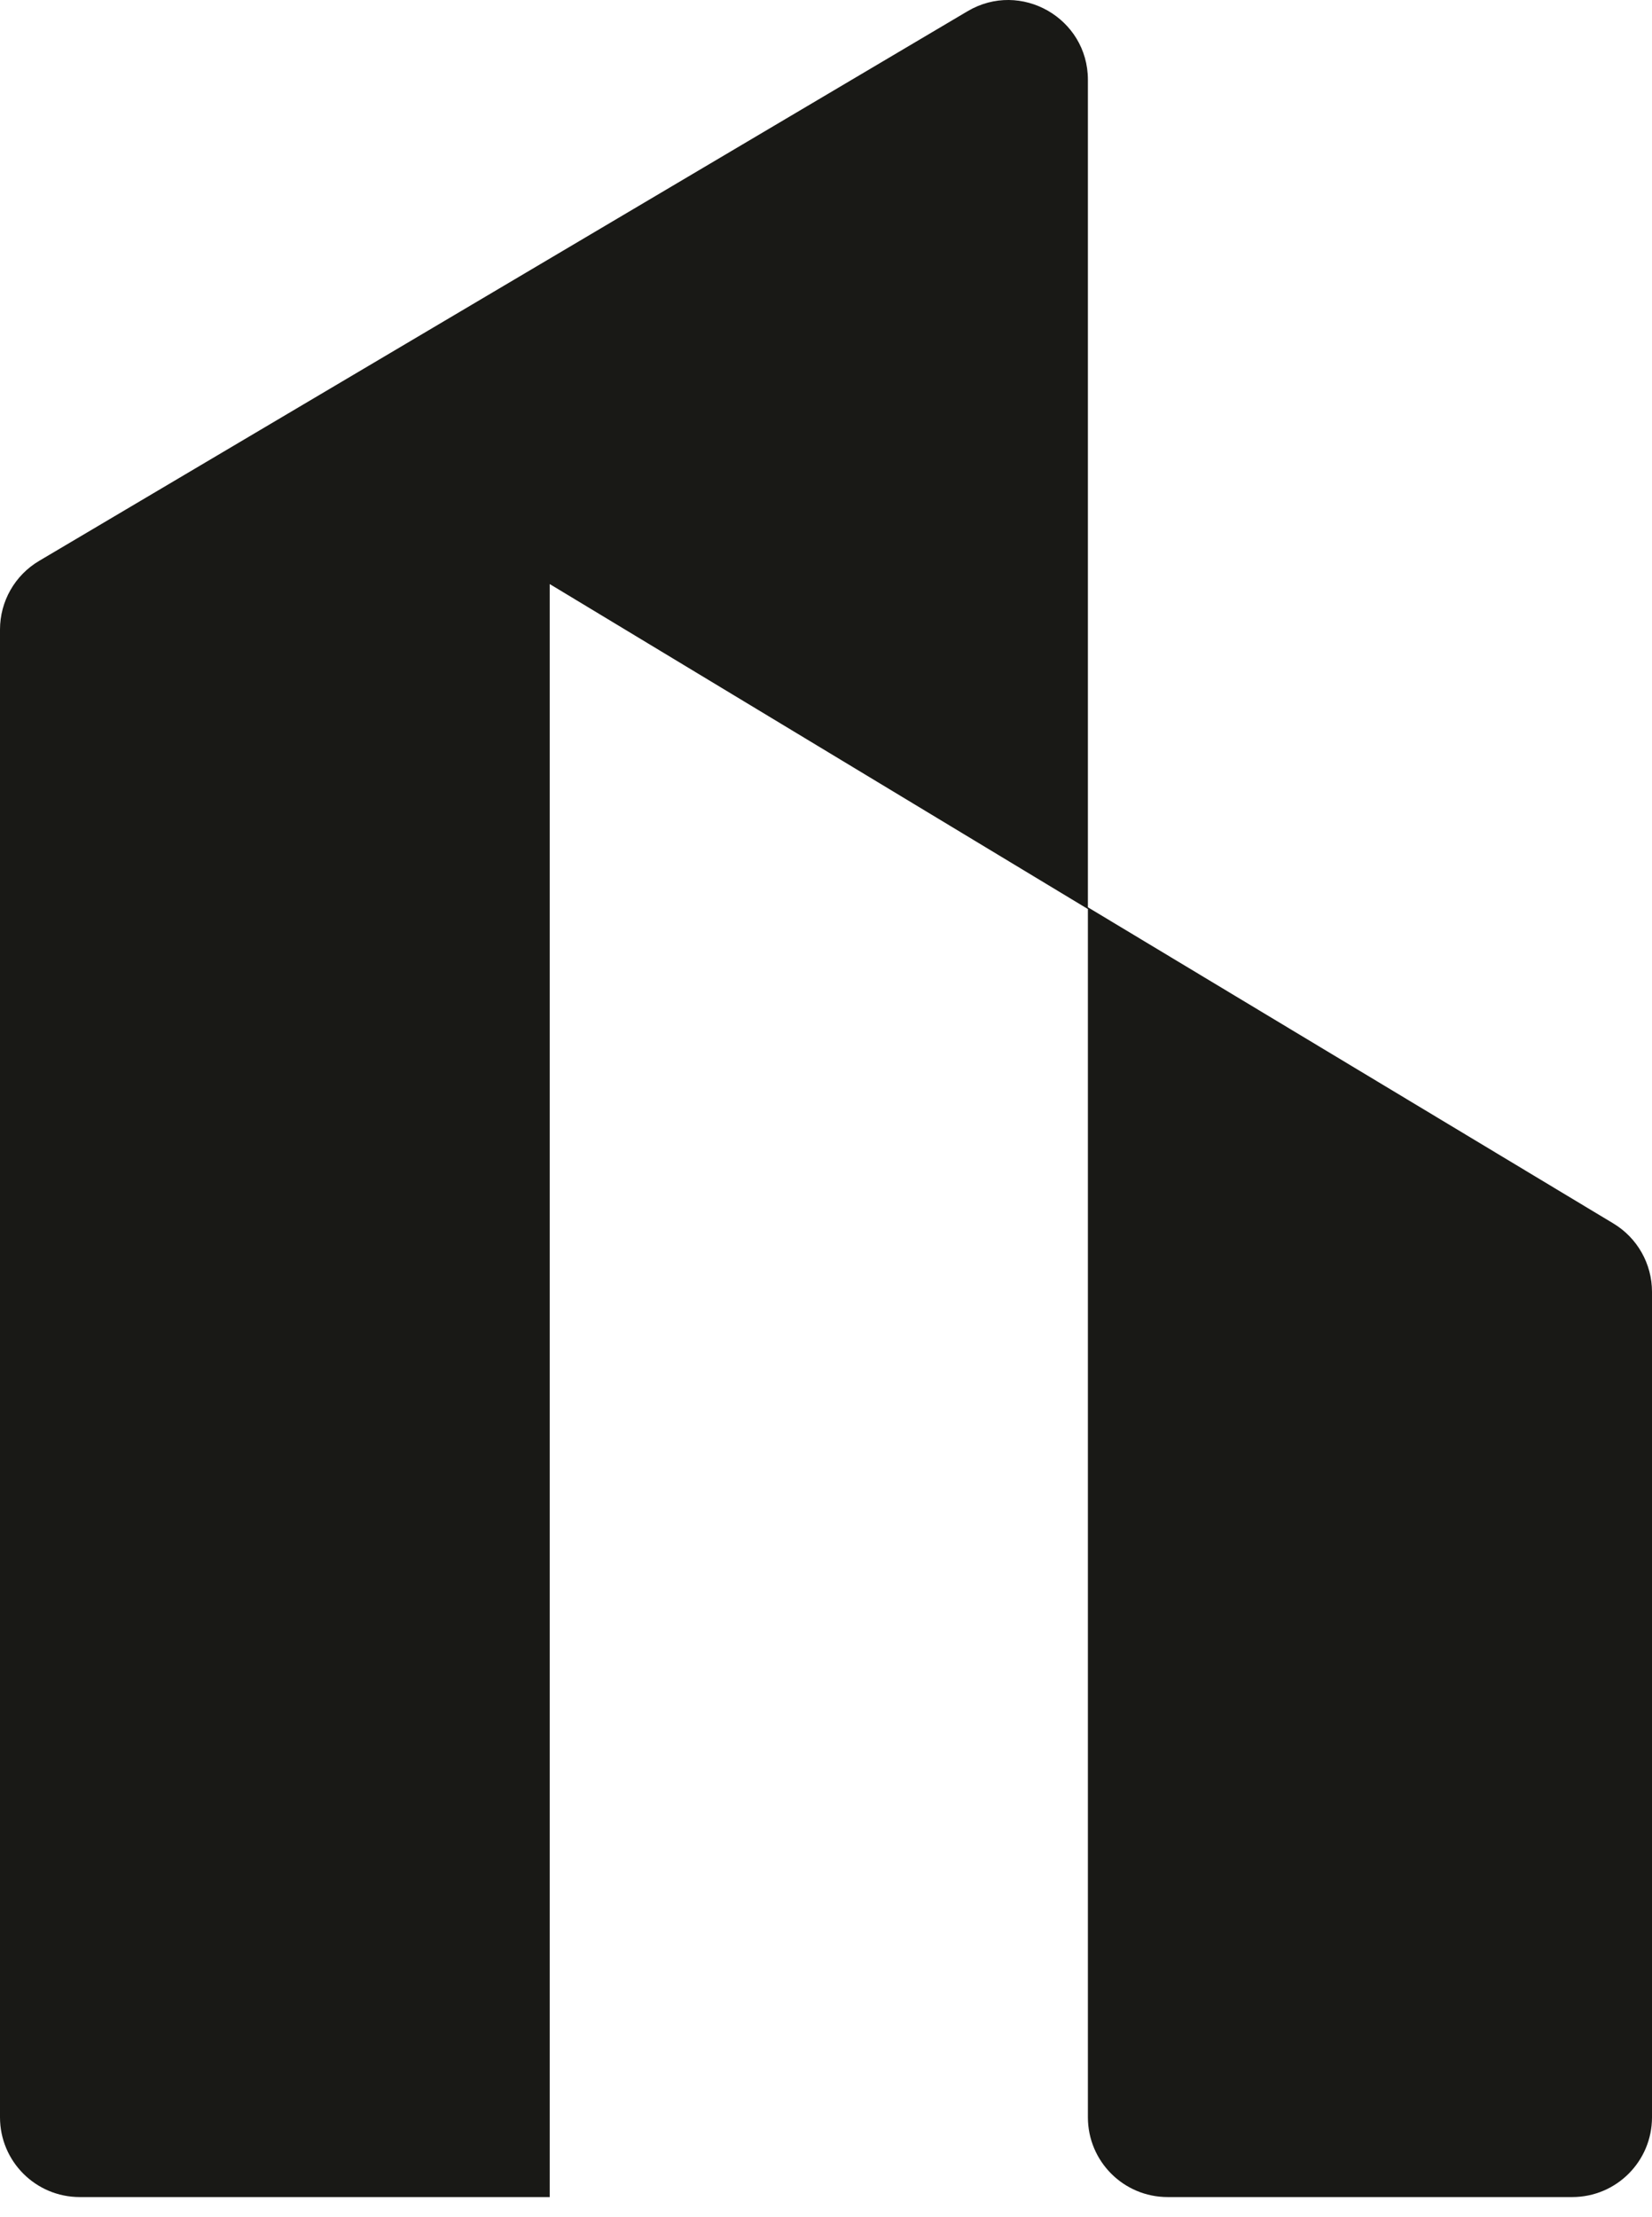 <?xml version="1.0" encoding="UTF-8"?> <svg xmlns="http://www.w3.org/2000/svg" width="41" height="55" viewBox="0 0 41 55" fill="none"><path fill-rule="evenodd" clip-rule="evenodd" d="M0.971 13.916C0.369 14.272 0 14.92 0 15.619V52.532C0 53.625 0.886 54.511 1.979 54.511H13.643V14.491L27 22.554V52.532C27 53.625 27.886 54.511 28.979 54.511H39.021C40.114 54.511 41 53.625 41 52.532V32.051C41 31.356 40.636 30.713 40.041 30.355L27 22.511V1.982C27 0.449 25.332 -0.502 24.012 0.279L0.971 13.916Z" fill="#191916"></path></svg> 